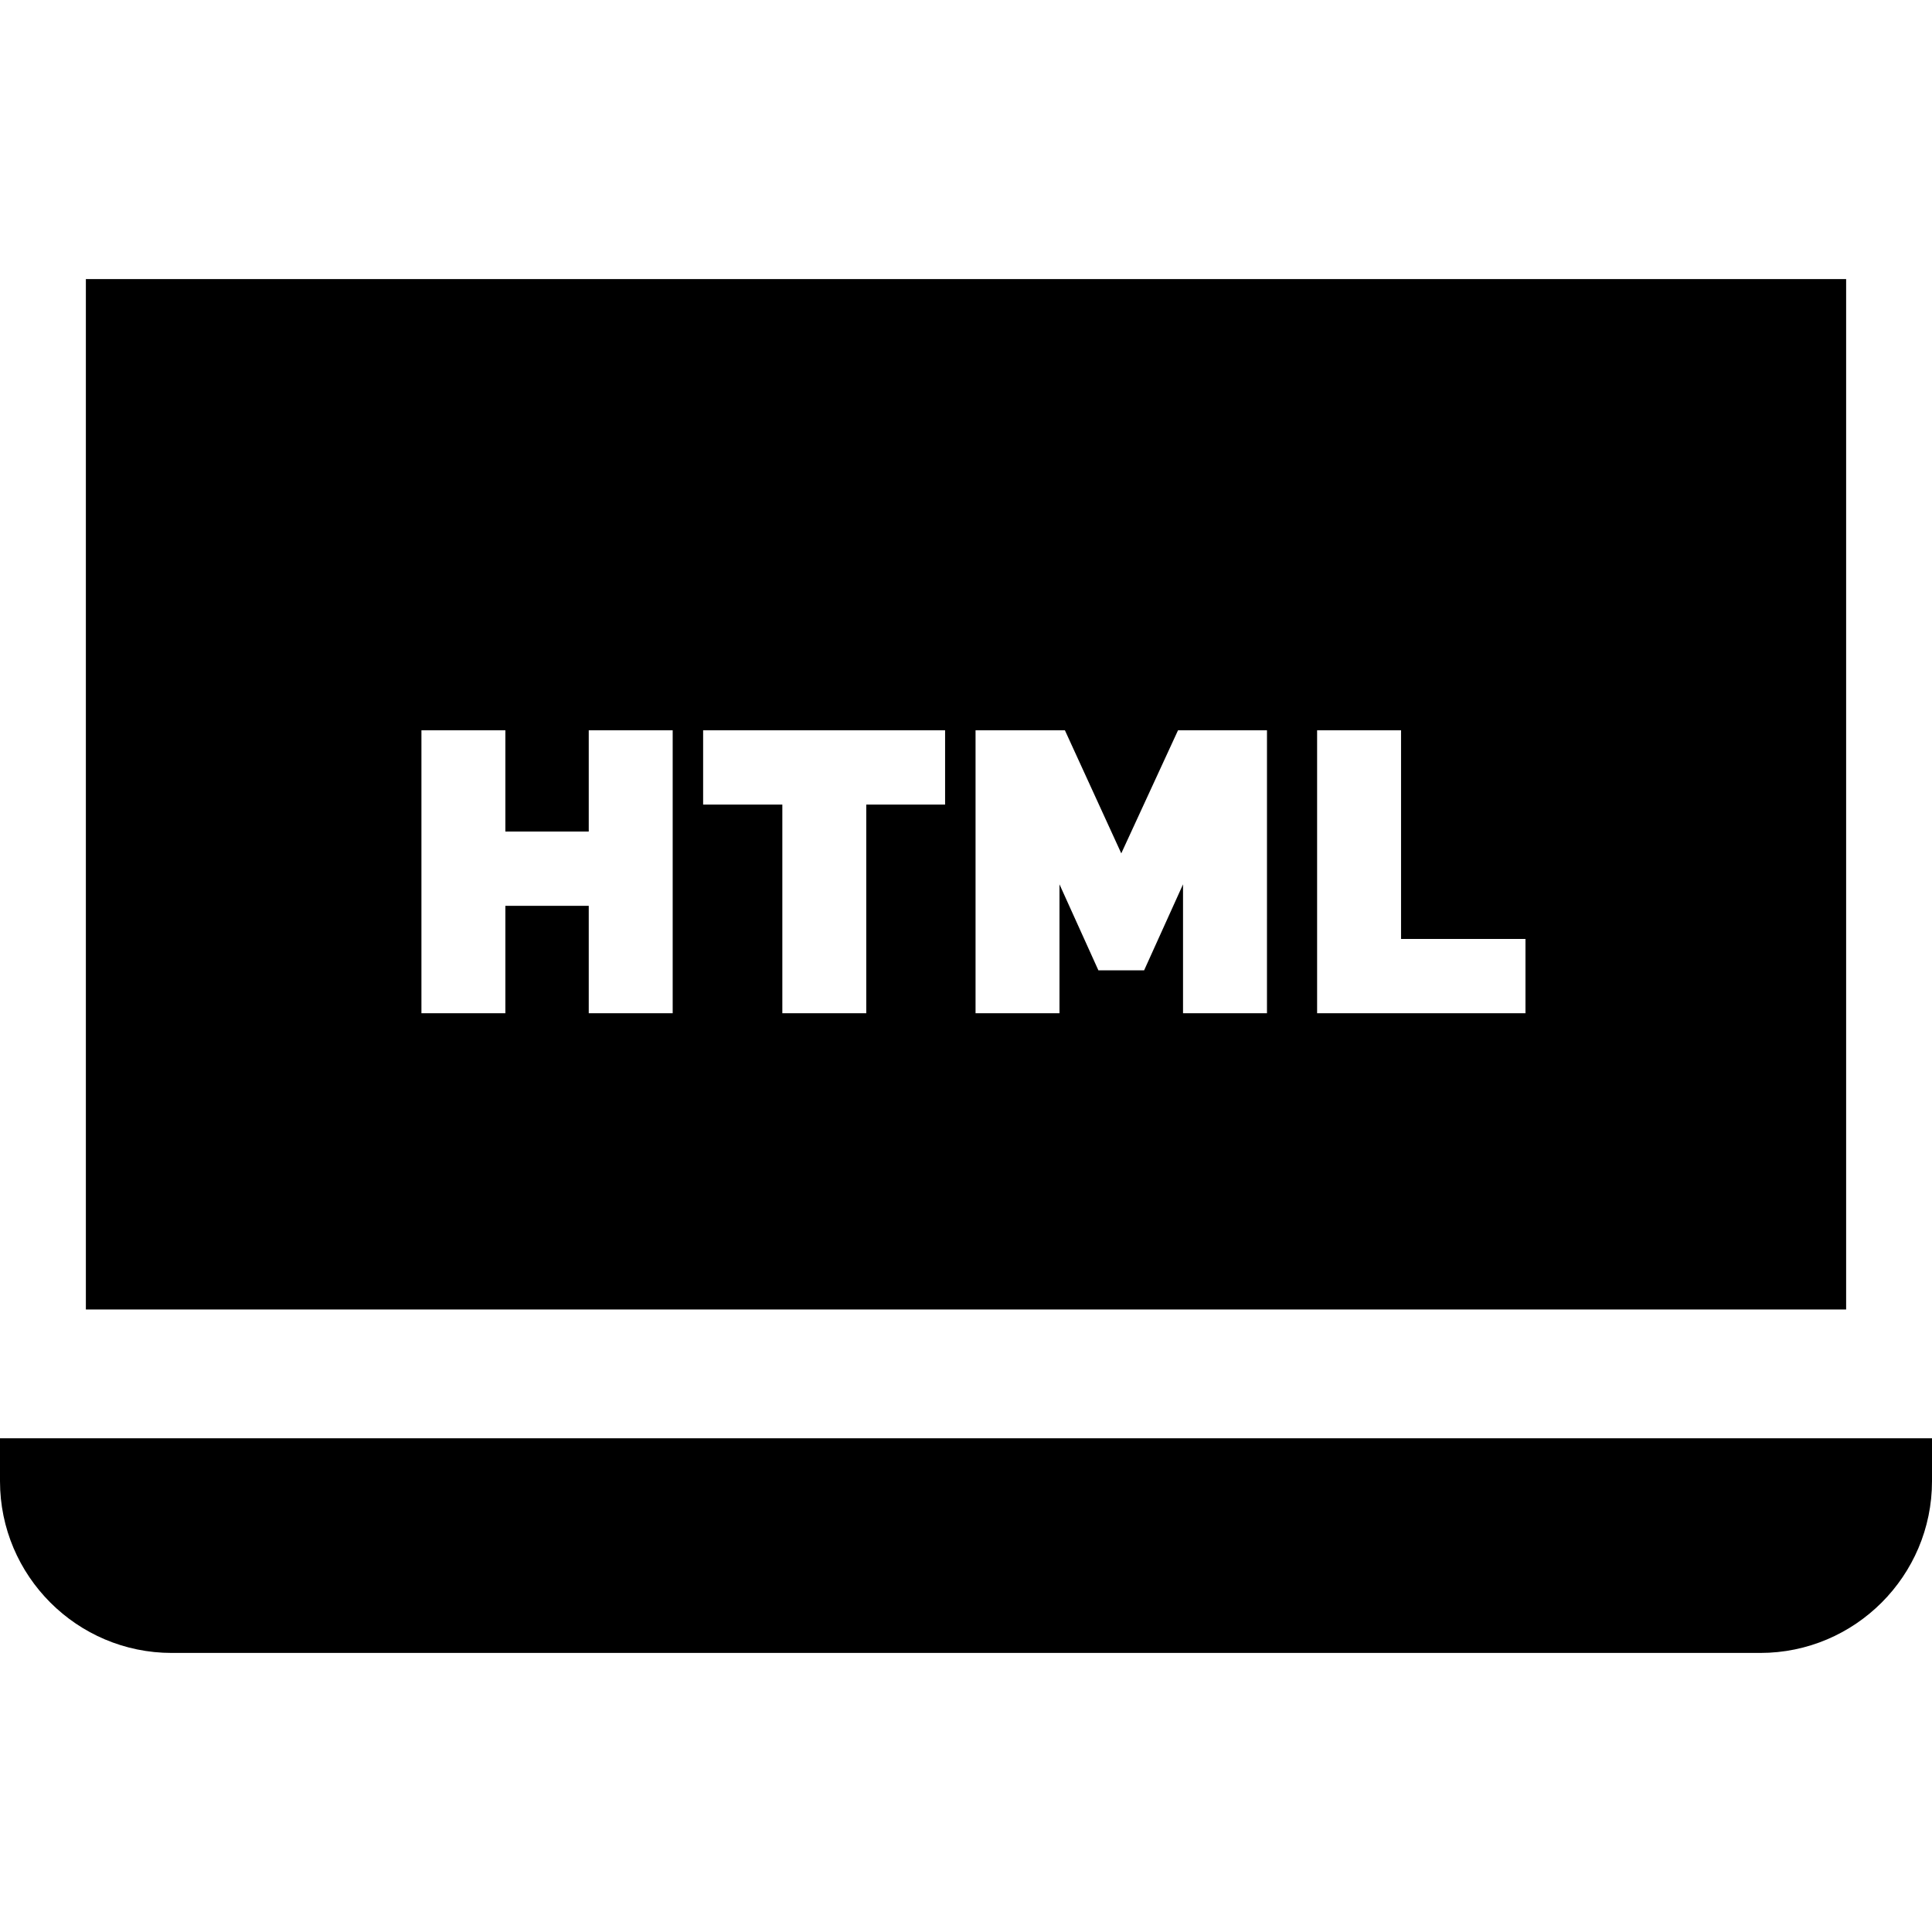 <?xml version="1.0" encoding="iso-8859-1"?>
<!-- Uploaded to: SVG Repo, www.svgrepo.com, Generator: SVG Repo Mixer Tools -->
<svg fill="#000000" height="800px" width="800px" version="1.1" id="Layer_1" xmlns="http://www.w3.org/2000/svg" xmlns:xlink="http://www.w3.org/1999/xlink" 
	 viewBox="0 0 512 512" xml:space="preserve">
<g>
	<g>
		<path d="M22.756,73.956v273.067h466.489V73.956H22.756z M178.268,268.514h-22.244v-28.467h-22.096v28.467h-22.244v-74.98h22.244
			v26.829h22.096v-26.829h22.244V268.514z M250.46,213.218L250.46,213.218h-20.888v55.296h-22.245v-55.296h-20.991v-19.684h64.124
			V213.218z M335.761,268.514h-0.002h-22.244v-34.161l-10.313,22.794h-12.117l-10.314-22.794v34.161h-22.242v-74.98h23.679
			l14.94,32.616l15.038-32.616h23.575V268.514z M404.263,268.514h-55.215v-74.98h22.244v55.296h32.972V268.514z"/>
	</g>
</g>
<g>
	<g>
		<path d="M0,381.156v11.378c0,25.095,20.416,45.511,45.511,45.511h420.978c25.095,0,45.511-20.416,45.511-45.511v-11.378H0z"/>
	</g>
</g>
</svg>